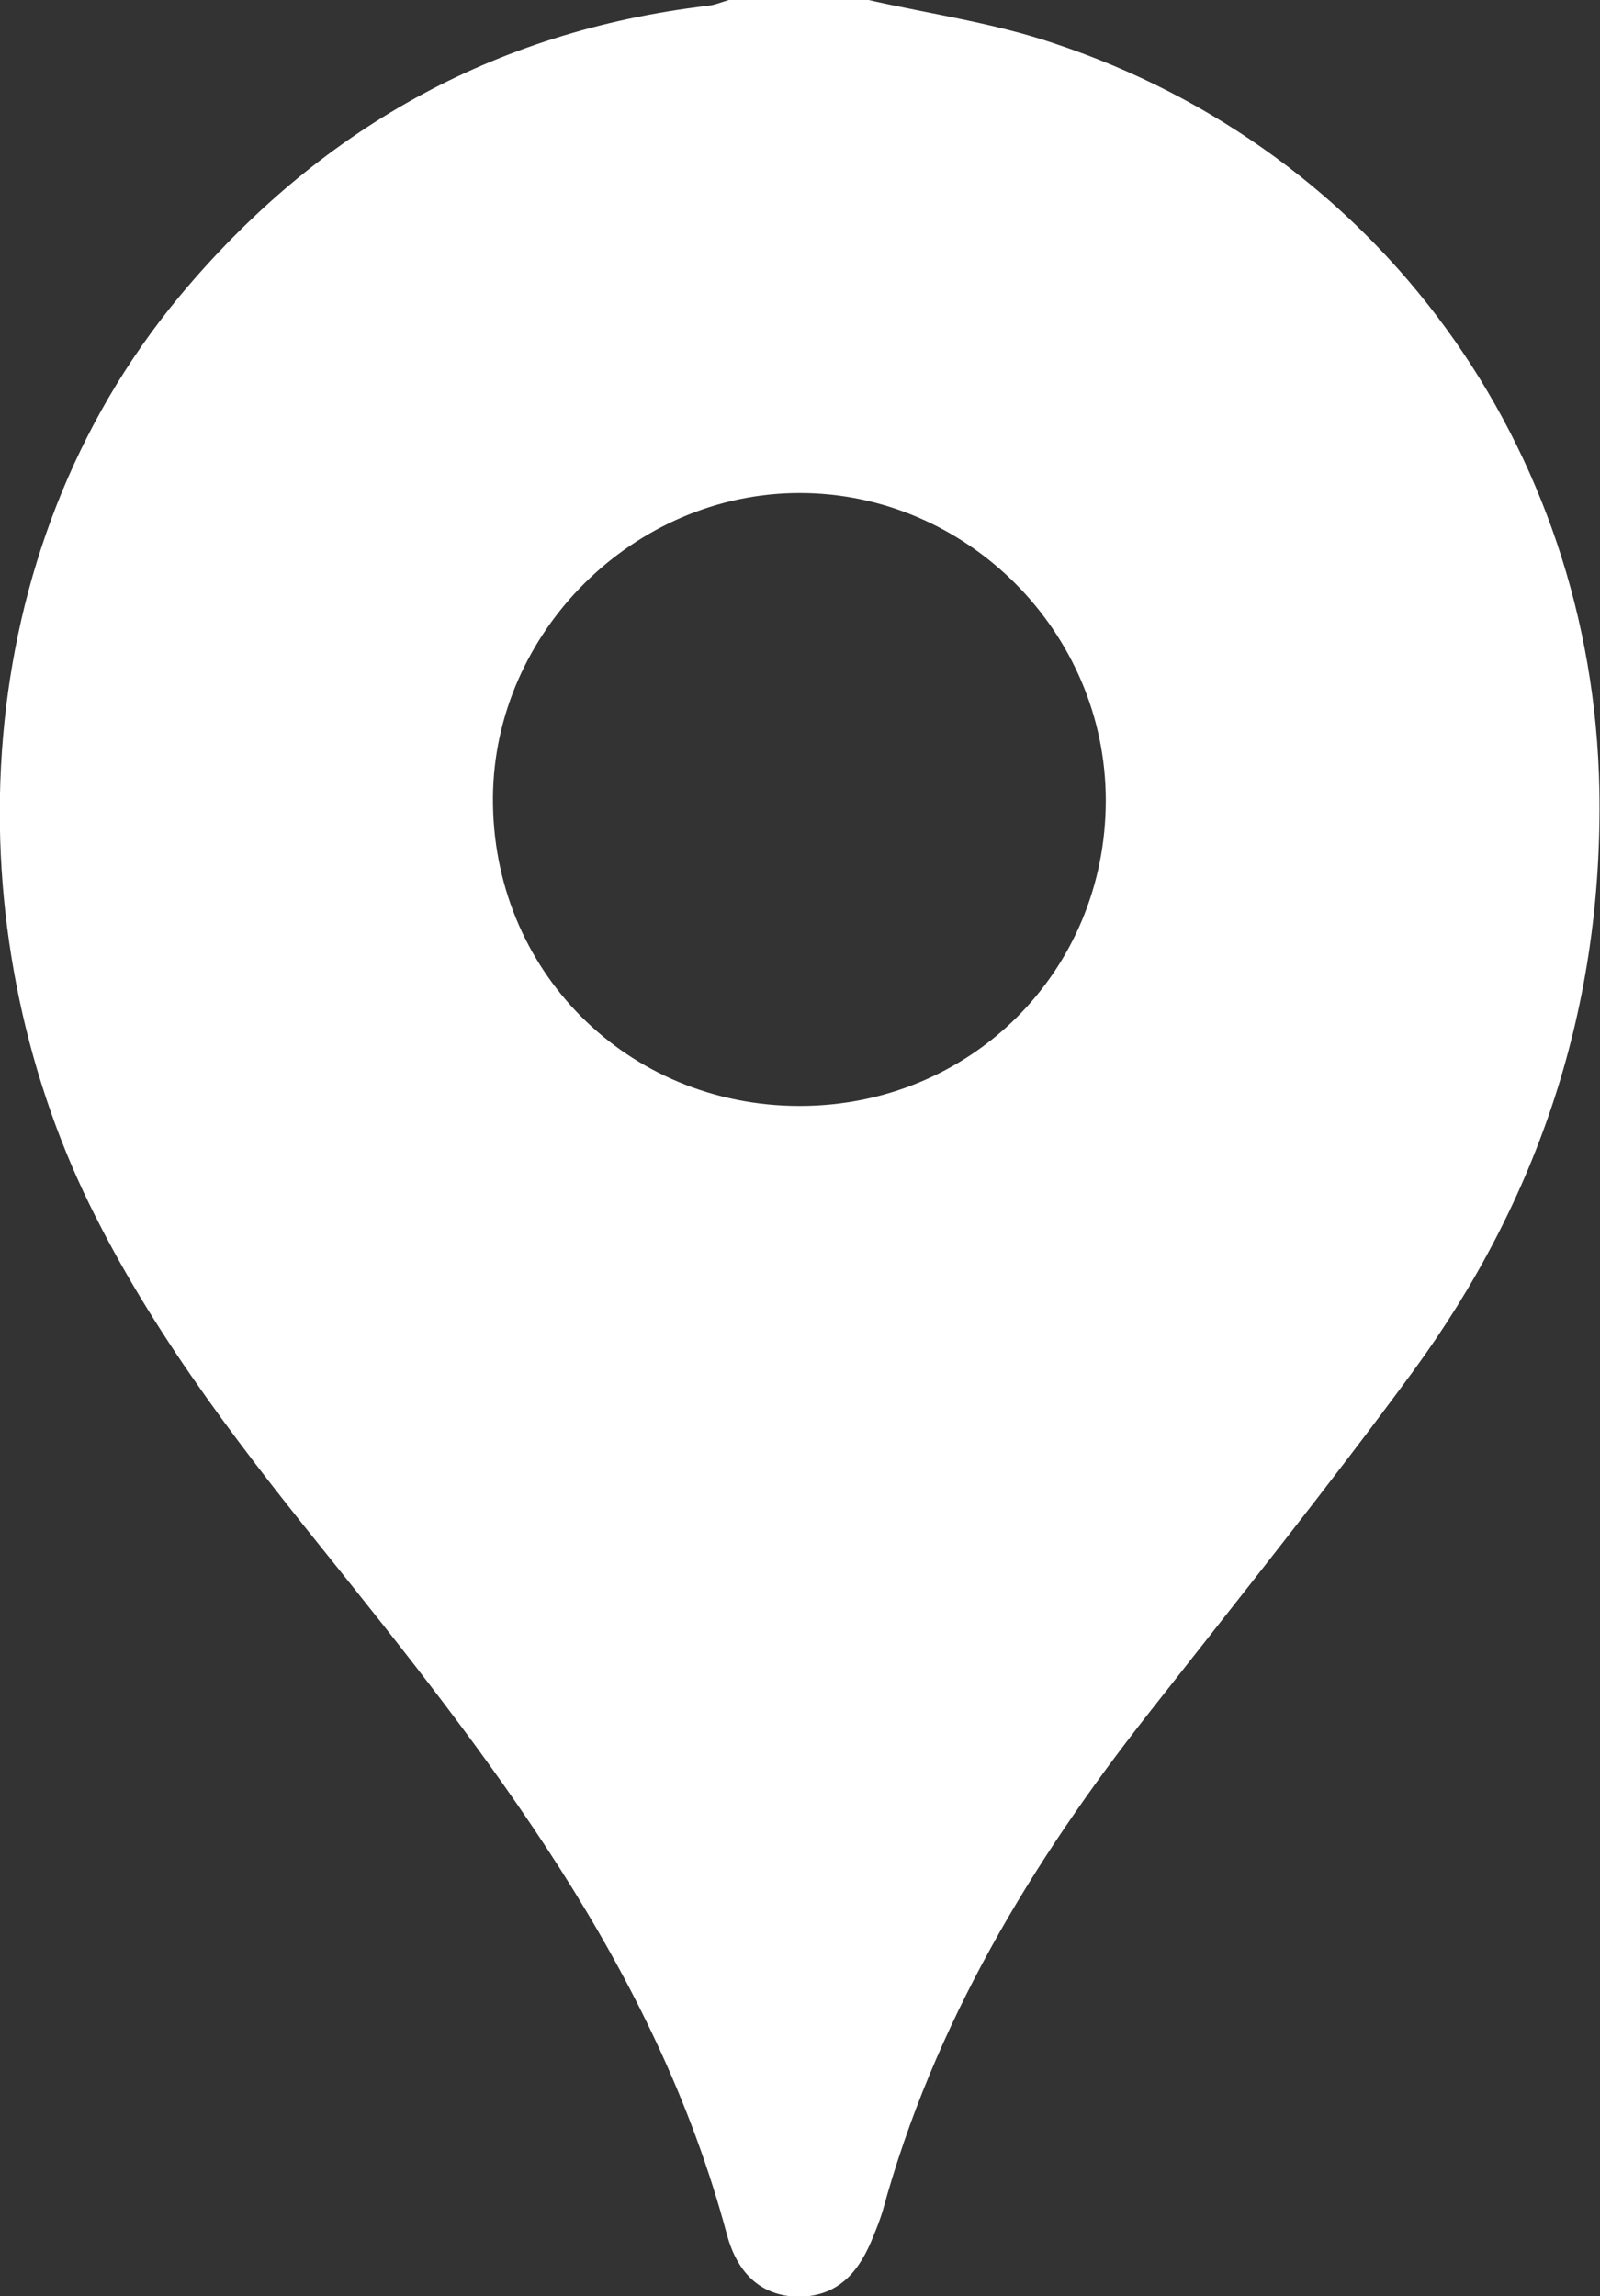 <?xml version="1.0" encoding="UTF-8"?>
<svg xmlns="http://www.w3.org/2000/svg" id="Capa_2" viewBox="0 0 25.09 36">
  <rect x="0" y="0" width="25.09" height="36" fill="#333333" stroke="none"/>
  <defs>
    <style>.cls-1{fill:#fff;}</style>
  </defs>
  <g id="Capa_1-2">
    <path class="cls-1" d="m13.62,0c.97.22,1.97.36,2.91.68,5.09,1.69,8.45,6.33,8.55,11.7.06,3.38-.94,6.41-2.92,9.12-1.33,1.81-2.74,3.57-4.13,5.34-1.86,2.36-3.39,4.9-4.19,7.83-.04.13-.09.26-.14.38-.21.54-.53.95-1.16.96-.65,0-.99-.42-1.14-.97-1.12-4.2-3.73-7.5-6.38-10.8-1.4-1.74-2.75-3.52-3.71-5.55C-.72,14.36-.53,8.67,2.82,4.64,4.98,2.05,7.72.49,11.1.09c.11-.01.22-.06.33-.09.73,0,1.46,0,2.19,0Zm-1.08,17.34c2.68,0,4.8-2.11,4.8-4.79,0-2.64-2.18-4.82-4.8-4.82-2.6,0-4.79,2.18-4.81,4.77-.02,2.71,2.1,4.84,4.81,4.84Z"></path>
  </g>
</svg>

